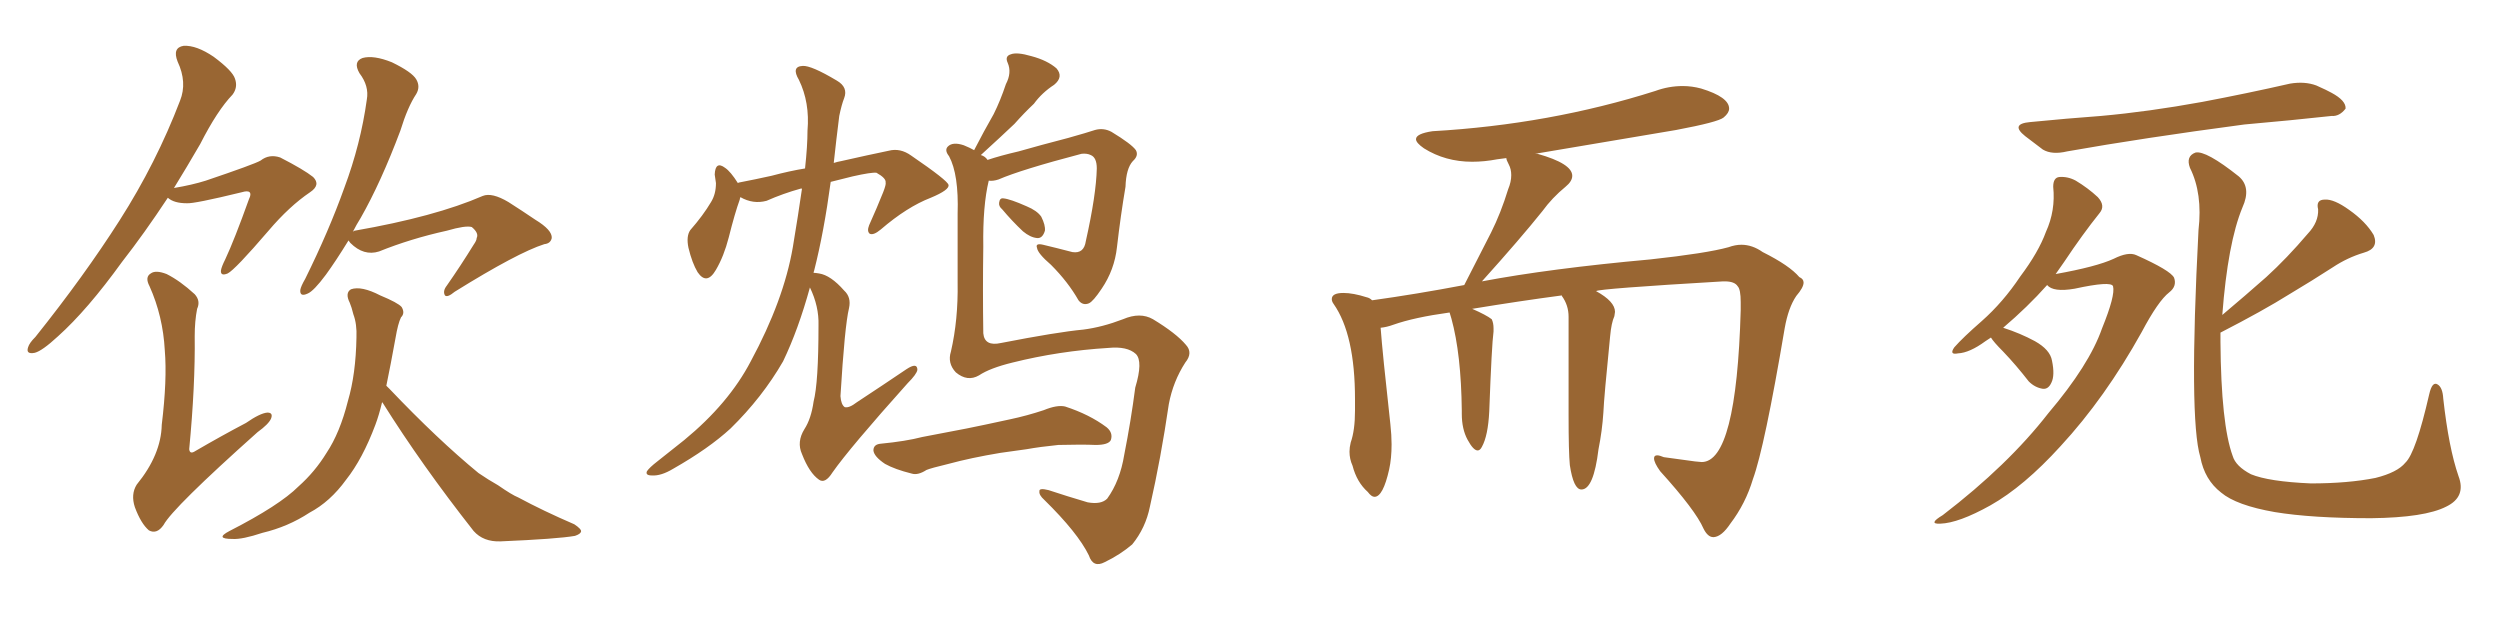 <svg xmlns="http://www.w3.org/2000/svg" xmlns:xlink="http://www.w3.org/1999/xlink" width="600" height="150"><path fill="#996633" padding="10" d="M83.64 57.71L83.64 57.71Q80.57 62.70 78.22 65.92L78.22 65.92Q75.29 69.87 73.83 70.46L73.83 70.46Q71.92 71.34 72.07 69.58L72.07 69.58Q72.22 68.70 73.24 66.94L73.24 66.94Q78.96 55.37 82.62 45.12L82.62 45.12Q86.57 34.57 88.04 23.88L88.04 23.88Q88.62 20.65 86.28 17.58L86.28 17.58Q84.67 14.79 87.01 13.92L87.01 13.92Q89.65 13.18 94.04 14.94L94.04 14.94Q98.88 17.29 99.90 19.04L99.90 19.04Q100.93 20.80 99.90 22.56L99.90 22.56Q97.85 25.63 96.09 31.35L96.09 31.35Q91.41 43.80 86.57 52.29L86.57 52.29Q85.55 53.91 84.67 55.66L84.67 55.66Q84.96 55.37 85.11 55.37L85.11 55.37Q104.44 52.00 115.87 47.02L115.87 47.02Q118.07 46.14 122.02 48.49L122.02 48.49Q125.24 50.54 128.47 52.73L128.47 52.73Q132.57 55.22 132.42 57.13L132.42 57.13Q132.13 58.45 130.66 58.59L130.66 58.59Q124.22 60.64 109.13 70.02L109.13 70.02Q107.37 71.48 106.79 70.90L106.79 70.90Q106.20 69.87 107.23 68.55L107.23 68.55Q110.60 63.72 113.67 58.74L113.67 58.74Q114.40 57.71 114.40 57.13L114.40 57.13Q114.99 55.96 113.23 54.49L113.23 54.49Q111.77 54.05 107.23 55.37L107.23 55.37Q98.58 57.28 90.97 60.35L90.97 60.35Q87.30 61.52 84.08 58.30L84.08 58.30Q83.79 57.86 83.64 57.71ZM91.70 96.53L91.70 96.53Q90.97 99.61 90.09 101.95L90.09 101.95Q87.01 110.16 83.06 115.14L83.06 115.14Q79.25 120.41 74.27 123.05L74.27 123.05Q69.14 126.42 62.99 127.88L62.99 127.88Q58.15 129.49 55.81 129.35L55.81 129.35Q51.42 129.35 55.08 127.44L55.08 127.44Q67.09 121.29 71.63 116.75L71.63 116.75Q75.59 113.23 78.37 108.69L78.37 108.69Q81.59 103.86 83.50 96.24L83.50 96.24Q85.40 89.79 85.55 81.01L85.55 81.01Q85.69 77.78 84.81 75.44L84.81 75.44Q84.38 73.68 83.94 72.66L83.94 72.66Q82.76 70.31 84.23 69.43L84.23 69.43Q86.72 68.55 91.26 70.90L91.26 70.90Q95.51 72.66 96.39 73.68L96.39 73.68Q97.27 75.15 96.24 76.17L96.24 76.17Q95.51 77.64 94.92 81.15L94.92 81.15Q93.75 87.60 92.72 92.58L92.72 92.58Q93.02 92.87 93.46 93.31L93.46 93.31Q105.03 105.47 114.84 113.53L114.84 113.53Q117.19 115.14 119.53 116.46L119.53 116.46Q122.90 118.80 124.37 119.38L124.37 119.38Q130.37 122.61 137.84 125.83L137.84 125.83Q139.60 127.00 139.45 127.59L139.45 127.59Q139.31 128.17 137.99 128.61L137.99 128.61Q133.74 129.35 120.12 129.93L120.12 129.93Q116.02 130.08 113.67 127.44L113.67 127.44Q101.22 111.62 91.85 96.68L91.85 96.68Q91.70 96.53 91.70 96.53ZM40.28 47.46L40.28 47.46Q34.57 56.10 29.30 62.84L29.30 62.84Q20.95 74.41 13.92 80.71L13.92 80.71Q10.11 84.23 8.35 84.67L8.35 84.67Q6.15 85.11 6.74 83.35L6.74 83.35Q7.03 82.32 8.50 80.86L8.50 80.86Q20.21 66.21 28.71 52.88L28.71 52.88Q37.50 39.11 43.21 24.17L43.21 24.17Q44.97 19.78 42.63 14.79L42.63 14.79Q41.31 11.43 44.09 10.99L44.09 10.99Q47.17 10.84 51.27 13.62L51.27 13.62Q55.81 16.99 56.40 18.90L56.40 18.90Q57.13 20.95 55.81 22.71L55.81 22.71Q52.15 26.51 48.05 34.57L48.05 34.57Q44.82 40.14 41.75 45.12L41.75 45.12Q46.14 44.38 49.37 43.36L49.37 43.36Q61.08 39.40 62.55 38.53L62.55 38.53Q64.60 36.91 67.24 37.79L67.24 37.79Q72.95 40.72 75.15 42.48L75.15 42.48Q77.05 44.38 74.41 46.14L74.41 46.14Q69.43 49.51 64.45 55.37L64.45 55.37Q56.40 64.75 54.64 65.63L54.64 65.63Q52.88 66.36 53.03 64.89L53.03 64.89Q53.17 64.01 54.05 62.26L54.05 62.26Q56.25 57.57 59.77 47.75L59.77 47.75Q60.35 46.58 59.91 46.14L59.91 46.14Q59.47 45.70 58.01 46.14L58.01 46.14Q46.58 48.93 44.82 48.78L44.82 48.78Q41.75 48.78 40.28 47.46ZM47.31 74.12L47.31 74.12L47.31 74.12Q46.73 77.05 46.73 80.71L46.73 80.71Q46.88 92.43 45.41 107.81L45.41 107.81Q45.56 109.13 46.88 108.25L46.88 108.25Q53.17 104.59 59.03 101.51L59.03 101.51Q62.40 99.17 64.16 99.02L64.16 99.02Q65.63 99.02 65.04 100.49L65.04 100.49Q64.45 101.81 61.82 103.71L61.82 103.71Q41.46 121.88 39.26 125.98L39.26 125.98Q37.65 128.32 35.74 127.29L35.74 127.29Q33.84 125.68 32.37 121.73L32.37 121.73Q31.35 118.65 32.81 116.31L32.81 116.31Q38.67 109.13 38.82 101.95L38.82 101.95Q40.14 91.11 39.55 84.08L39.55 84.08Q39.11 75.88 35.89 68.70L35.89 68.70Q34.72 66.50 36.18 65.63L36.18 65.63Q37.35 64.75 39.99 65.77L39.99 65.77Q43.21 67.38 46.73 70.61L46.73 70.61Q48.19 72.22 47.31 74.12ZM240.53 50.24L240.53 50.24Q239.65 49.51 239.79 48.63L239.79 48.63Q239.94 47.46 240.82 47.61L240.82 47.61Q242.43 47.75 246.39 49.51L246.39 49.51Q248.88 50.54 249.90 52.00L249.90 52.00Q250.93 54.05 250.78 55.37L250.78 55.37Q250.20 57.28 248.88 57.13L248.88 57.13Q247.27 56.98 245.51 55.52L245.51 55.52Q242.87 53.03 240.53 50.24ZM234.96 90.09L234.96 90.09Q232.18 91.70 229.39 89.36L229.39 89.36Q227.34 87.16 228.22 84.38L228.22 84.38Q229.98 76.76 229.83 67.82L229.83 67.82Q229.83 58.45 229.83 51.27L229.83 51.27Q230.13 41.89 227.78 37.50L227.78 37.50Q226.61 36.04 227.49 35.16L227.49 35.16Q228.66 33.98 231.30 34.86L231.30 34.86Q232.76 35.45 233.79 36.04L233.79 36.04Q236.13 31.49 238.48 27.39L238.48 27.39Q240.09 24.17 241.41 20.21L241.41 20.21Q242.87 17.43 241.85 15.09L241.85 15.09Q241.11 13.48 242.58 13.04L242.58 13.04Q244.04 12.45 247.56 13.48L247.56 13.48Q251.37 14.50 253.56 16.41L253.56 16.41Q255.32 18.46 252.98 20.36L252.98 20.36Q250.05 22.27 248.14 24.90L248.14 24.90Q245.80 27.10 243.46 29.74L243.46 29.74Q240.38 32.67 235.40 37.21L235.40 37.21Q236.43 37.50 237.01 38.38L237.01 38.38Q240.09 37.35 244.48 36.33L244.48 36.33Q249.61 34.86 256.35 33.11L256.35 33.11Q261.04 31.79 262.79 31.20L262.79 31.20Q264.84 30.62 266.75 31.64L266.75 31.64Q271.58 34.57 272.61 36.04L272.61 36.04Q273.34 37.35 271.88 38.67L271.88 38.67Q270.26 40.43 270.12 44.82L270.12 44.82Q268.95 51.71 268.07 59.33L268.07 59.33Q267.48 64.75 264.40 69.29L264.40 69.29Q262.35 72.36 261.33 72.80L261.33 72.80Q259.86 73.39 258.84 72.07L258.84 72.07Q256.35 67.68 252.25 63.57L252.25 63.57Q249.02 60.79 248.88 59.47L248.88 59.47Q248.44 58.30 250.34 58.74L250.34 58.74Q253.42 59.47 257.37 60.50L257.37 60.50Q260.16 60.94 260.60 57.86L260.60 57.86Q263.09 46.73 263.23 40.43L263.23 40.43Q263.23 37.79 261.77 37.21L261.77 37.21Q260.89 36.77 259.57 36.91L259.57 36.91Q245.07 40.72 239.65 43.07L239.65 43.07Q238.33 43.51 237.30 43.36L237.30 43.36Q235.84 49.37 235.99 59.18L235.99 59.18Q235.84 69.73 235.99 79.98L235.99 79.98Q236.28 83.20 240.23 82.32L240.23 82.32Q253.71 79.69 260.01 79.10L260.01 79.10Q264.55 78.52 269.53 76.61L269.53 76.61Q273.63 74.85 276.71 76.61L276.71 76.61Q282.28 79.98 284.62 82.76L284.62 82.76Q286.38 84.67 284.47 87.01L284.47 87.01Q281.54 91.55 280.52 96.97L280.52 96.97Q278.61 110.01 275.98 121.58L275.98 121.58Q274.95 126.71 271.73 130.66L271.73 130.66Q268.80 133.15 265.14 134.91L265.14 134.91Q262.35 136.38 261.33 133.30L261.33 133.30Q258.69 127.88 250.63 119.97L250.63 119.97Q249.32 118.80 249.46 117.92L249.46 117.92Q249.32 117.04 251.66 117.63L251.66 117.63Q256.05 119.09 261.04 120.56L261.04 120.56Q264.26 121.14 265.72 119.68L265.72 119.68Q268.80 115.43 269.82 109.13L269.82 109.13Q271.44 100.93 272.46 93.02L272.46 93.02Q274.37 86.72 272.61 84.96L272.61 84.96Q270.56 83.06 266.02 83.50L266.02 83.50Q254.15 84.23 243.02 87.01L243.02 87.01Q237.60 88.33 234.96 90.09ZM240.09 108.69L240.09 108.69Q233.06 109.86 227.64 111.33L227.64 111.33Q223.39 112.35 222.36 112.79L222.36 112.79Q220.31 114.11 218.85 113.67L218.85 113.67Q214.75 112.65 212.40 111.33L212.40 111.33Q209.77 109.57 209.62 108.11L209.62 108.11Q209.62 106.64 211.38 106.49L211.38 106.49Q217.38 105.91 221.34 104.88L221.34 104.88Q225 104.15 232.03 102.83L232.03 102.83Q235.69 102.10 242.43 100.63L242.43 100.63Q246.53 99.76 250.49 98.44L250.49 98.44Q253.71 97.12 255.62 97.56L255.62 97.56Q261.47 99.46 265.58 102.54L265.58 102.54Q267.19 103.86 266.60 105.62L266.60 105.62Q266.02 106.79 262.94 106.79L262.94 106.79Q259.72 106.64 254.00 106.79L254.00 106.79Q249.61 107.23 246.39 107.81L246.39 107.81Q243.31 108.25 240.09 108.69ZM194.38 68.99L194.38 68.99L194.38 68.99Q191.60 79.10 187.94 86.72L187.94 86.72Q182.96 95.36 175.34 102.83L175.34 102.83Q170.07 107.67 161.57 112.50L161.57 112.50Q158.64 114.26 156.45 114.11L156.45 114.11Q154.83 114.11 155.27 113.09L155.27 113.09Q155.86 112.21 157.76 110.74L157.76 110.74Q160.69 108.40 164.21 105.62L164.21 105.62Q174.90 96.83 180.18 86.72L180.18 86.72Q188.09 72.07 190.28 59.33L190.28 59.33Q191.60 51.42 192.48 45.26L192.48 45.26Q192.19 45.26 192.19 45.26L192.19 45.26Q187.94 46.44 183.98 48.19L183.98 48.19Q180.76 49.07 177.69 47.31L177.69 47.31Q177.54 47.75 177.54 47.90L177.54 47.90Q176.37 51.12 174.90 56.98L174.90 56.98Q173.73 61.52 171.83 64.75L171.83 64.75Q169.63 68.55 167.43 65.33L167.43 65.33Q166.11 63.13 165.23 59.47L165.23 59.47Q164.65 56.69 165.67 55.22L165.67 55.22Q168.75 51.71 170.65 48.49L170.65 48.49Q171.83 46.58 171.83 43.95L171.83 43.95Q171.68 42.77 171.53 41.89L171.53 41.89Q171.68 38.53 174.02 40.28L174.02 40.28Q175.34 41.16 177.10 43.95L177.10 43.95Q177.25 43.80 177.39 43.80L177.39 43.80Q181.20 43.07 185.16 42.19L185.16 42.19Q189.55 41.02 193.21 40.43L193.21 40.43Q193.80 35.01 193.80 31.35L193.80 31.35Q194.38 24.61 191.75 19.19L191.75 19.19Q189.84 15.97 192.63 15.82L192.63 15.82Q194.68 15.67 200.83 19.34L200.83 19.34Q203.61 20.95 202.59 23.58L202.59 23.58Q202.00 25.05 201.42 27.83L201.42 27.83Q200.68 33.69 200.10 39.11L200.10 39.11Q200.98 38.82 201.86 38.67L201.86 38.67Q208.30 37.21 213.28 36.18L213.28 36.18Q216.06 35.45 218.70 37.35L218.70 37.35Q227.49 43.36 227.64 44.38L227.64 44.38Q227.93 45.56 223.39 47.46L223.39 47.46Q217.68 49.66 211.38 55.08L211.38 55.08Q209.62 56.54 208.74 56.10L208.74 56.10Q208.01 55.52 208.59 54.05L208.59 54.05Q210.50 49.80 211.96 46.14L211.96 46.14Q212.70 44.24 212.55 43.80L212.55 43.80Q212.70 42.77 210.35 41.46L210.35 41.46Q209.18 41.31 204.64 42.33L204.64 42.33Q201.56 43.07 199.37 43.65L199.37 43.65Q197.75 55.66 195.41 64.89L195.41 64.89Q195.26 65.33 195.26 65.48L195.26 65.48Q195.70 65.48 196.58 65.63L196.58 65.63Q199.37 66.06 202.59 69.73L202.59 69.73Q204.35 71.34 203.76 73.97L203.76 73.97Q202.73 78.22 201.71 95.07L201.71 95.07Q201.86 97.12 202.73 97.71L202.73 97.71Q203.76 98.00 205.66 96.53L205.66 96.53Q212.11 92.29 217.53 88.62L217.53 88.62Q220.17 86.87 220.17 88.77L220.17 88.77Q220.02 89.79 217.82 91.99L217.82 91.99Q203.91 107.52 199.80 113.38L199.80 113.38Q198.05 116.16 196.58 115.14L196.58 115.14Q194.24 113.53 192.48 108.98L192.48 108.98Q191.16 106.05 193.07 102.98L193.07 102.98Q194.68 100.49 195.26 96.39L195.26 96.39Q196.44 91.85 196.44 78.08L196.44 78.08Q196.58 73.54 194.38 68.99ZM411.33 128.91L411.33 128.91L411.18 128.91Q409.86 128.91 408.84 126.86L408.84 126.86Q406.93 122.46 398.44 113.09L398.44 113.09Q396.97 111.04 396.97 110.01L396.97 110.01Q396.97 109.28 397.71 109.28L397.71 109.28Q398.29 109.28 399.32 109.72L399.32 109.72L406.79 110.74L408.40 110.89Q416.75 110.89 417.77 74.41L417.77 74.41L417.77 72.51Q417.77 69.43 417.04 68.70L417.04 68.70Q416.31 67.53 413.96 67.53L413.96 67.53L413.53 67.53Q383.64 69.29 383.06 69.87L383.06 69.87Q387.60 72.36 387.60 74.85L387.60 74.85L387.45 75.88Q386.72 77.49 386.43 80.71L386.43 80.71Q384.96 95.36 384.81 99.02L384.81 99.02Q384.52 103.42 383.64 107.81L383.64 107.81Q382.47 117.48 379.54 117.48L379.54 117.48Q377.64 117.48 376.76 111.62L376.76 111.62Q376.46 108.54 376.46 99.61L376.46 99.61L376.46 76.03Q376.46 73.24 374.85 71.04L374.85 71.04L374.85 70.90Q364.89 72.22 353.32 74.12L353.32 74.12Q356.69 75.59 358.01 76.61L358.01 76.61Q358.45 77.49 358.45 78.81L358.45 78.81L358.45 79.54Q358.01 82.76 357.42 98.73L357.42 98.73Q357.13 104.59 355.66 107.23L355.66 107.23Q355.22 108.11 354.64 108.11L354.64 108.11Q353.61 108.11 352.22 105.54Q350.83 102.98 350.83 99.32L350.83 99.32L350.83 98.58Q350.68 84.96 348.34 76.46L348.34 76.46L347.90 75Q339.40 76.17 334.42 77.93L334.42 77.93Q332.81 78.52 331.35 78.66L331.35 78.66Q331.79 84.67 333.69 101.81L333.69 101.81Q333.98 104.44 333.98 106.64L333.98 106.64Q333.98 110.01 333.40 112.65L333.40 112.65Q331.93 119.24 329.88 119.24L329.88 119.24Q329.15 119.24 328.27 118.07L328.27 118.07Q325.63 115.72 324.61 111.77L324.61 111.77Q323.88 110.16 323.88 108.40L323.88 108.40Q323.88 107.37 324.17 106.20L324.17 106.20Q325.20 103.27 325.20 98.58L325.20 98.58L325.20 95.80Q325.20 80.27 320.07 72.95L320.07 72.95Q319.63 72.36 319.63 71.78L319.63 71.78Q319.63 70.31 322.41 70.31L322.41 70.31Q324.76 70.31 327.98 71.34L327.98 71.34Q328.71 71.48 329.30 72.07L329.30 72.07Q339.84 70.61 351.42 68.41L351.42 68.41L357.86 55.81Q360.21 51.12 361.96 45.41L361.96 45.41Q362.70 43.65 362.70 42.04L362.70 42.04Q362.70 40.58 362.11 39.48Q361.52 38.38 361.52 37.94L361.52 37.94L359.33 38.23Q356.25 38.82 353.32 38.82L353.32 38.82Q346.88 38.82 341.75 35.60L341.75 35.60Q339.84 34.28 339.84 33.40L339.84 33.40Q339.84 32.08 343.80 31.49L343.80 31.49Q371.92 29.88 397.27 21.83L397.27 21.83Q400.49 20.65 403.86 20.65L403.86 20.65Q406.05 20.65 408.25 21.24L408.25 21.24Q414.99 23.29 414.99 26.07L414.99 26.07Q414.99 27.10 413.67 28.20Q412.35 29.30 402.25 31.20L402.25 31.20L368.41 36.91L368.99 36.91Q377.34 39.26 377.34 42.19L377.34 42.19Q377.34 43.51 375.73 44.82L375.73 44.82Q372.51 47.46 370.17 50.68L370.17 50.68Q364.89 57.28 355.66 67.53L355.66 67.53Q371.92 64.45 396.09 62.26L396.09 62.26Q409.57 60.79 414.84 59.33L414.84 59.33Q416.46 58.74 417.92 58.74L417.92 58.74Q420.56 58.74 423.05 60.50L423.05 60.50Q429.49 63.72 431.84 66.50L431.84 66.50Q432.86 66.94 432.86 67.82L432.86 67.82Q432.86 68.99 431.10 71.04L431.10 71.04Q429.20 73.83 428.32 78.81L428.32 78.81Q423.49 107.37 420.70 114.99L420.70 114.99Q418.95 120.85 415.28 125.68L415.28 125.68Q413.23 128.76 411.33 128.91ZM487.21 29.30L487.21 29.30Q496.14 28.42 504.20 27.83L504.20 27.83Q515.63 26.81 528.52 24.46L528.52 24.46Q539.36 22.41 549.61 20.07L549.61 20.07Q553.13 19.48 555.91 20.51L555.91 20.51Q558.54 21.68 559.57 22.27L559.57 22.27Q563.09 24.17 562.94 26.07L562.94 26.07Q561.47 27.98 559.57 27.83L559.57 27.83Q550.20 28.86 538.62 29.88L538.62 29.88Q514.31 33.11 496.14 36.33L496.14 36.33Q492.48 37.21 490.28 35.89L490.28 35.89Q487.94 34.13 486.04 32.67L486.04 32.67Q482.37 29.74 487.21 29.30ZM477.83 81.01L477.83 81.01Q477.10 81.45 476.51 81.88L476.51 81.88Q472.71 84.67 469.92 84.81L469.92 84.81Q467.72 85.25 469.04 83.35L469.04 83.35Q471.09 81.01 475.63 77.05L475.63 77.05Q480.76 72.51 484.86 66.36L484.86 66.36Q489.26 60.50 491.02 55.66L491.02 55.66Q493.36 50.54 492.77 44.82L492.77 44.82Q492.77 42.63 494.24 42.48L494.24 42.48Q496.29 42.33 498.19 43.36L498.19 43.36Q501.12 45.12 503.47 47.31L503.47 47.31Q505.37 49.37 503.91 51.12L503.91 51.12Q499.80 56.25 495.41 62.84L495.41 62.84Q494.38 64.31 493.36 65.77L493.36 65.77Q503.17 64.01 507.28 62.11L507.28 62.11Q510.79 60.35 512.70 61.23L512.70 61.23Q520.90 64.89 521.78 66.65L521.78 66.65Q522.51 68.70 520.61 70.17L520.61 70.17Q517.97 72.22 514.01 79.69L514.01 79.69Q505.22 95.51 494.53 107.08L494.53 107.08Q485.74 116.75 477.69 121.29L477.69 121.29Q470.07 125.54 465.67 125.68L465.67 125.68Q462.60 125.83 466.26 123.63L466.26 123.63Q481.93 111.62 491.60 99.17L491.60 99.17Q501.42 87.60 504.49 78.81L504.49 78.81Q507.71 70.90 507.13 68.70L507.13 68.70Q506.69 67.38 497.90 69.29L497.90 69.29Q492.77 70.17 491.31 68.41L491.31 68.41Q486.62 73.68 480.76 78.66L480.76 78.66Q484.86 79.98 488.38 81.88L488.38 81.88Q492.04 83.94 492.48 86.57L492.48 86.57Q493.21 90.09 492.33 91.85L492.33 91.85Q491.60 93.46 490.28 93.31L490.28 93.31Q488.38 93.02 486.91 91.55L486.91 91.55Q483.84 87.60 480.76 84.38L480.76 84.38Q478.42 82.03 477.83 81.01ZM532.91 79.83L532.91 79.83L532.91 79.83Q532.91 81.01 532.91 82.03L532.91 82.03Q533.06 101.81 535.84 109.42L535.84 109.42Q536.57 111.91 540.23 113.82L540.23 113.82Q544.48 115.58 554.59 116.02L554.59 116.02Q563.53 116.02 570.12 114.70L570.12 114.70Q575.39 113.38 577.29 111.04L577.29 111.04Q579.79 108.69 583.01 94.63L583.01 94.63Q583.74 91.41 585.06 92.29L585.06 92.29Q586.23 93.02 586.38 95.65L586.38 95.65Q587.70 107.52 590.04 114.26L590.04 114.26Q591.94 119.24 587.11 121.58L587.11 121.58Q581.98 124.22 569.09 124.37L569.09 124.37Q554.88 124.37 545.95 122.90L545.95 122.90Q536.72 121.29 533.06 118.21L533.06 118.21Q529.10 115.14 528.08 109.72L528.08 109.72Q525.29 100.49 527.64 55.22L527.64 55.22Q528.66 46.44 525.59 40.28L525.59 40.28Q524.56 37.50 526.90 36.62L526.90 36.62Q529.39 36.04 537.30 42.33L537.30 42.33Q540.38 44.97 538.18 49.80L538.18 49.80Q534.67 58.30 533.35 75.59L533.35 75.59Q538.92 70.90 543.90 66.50L543.90 66.50Q548.88 61.96 553.86 56.10L553.86 56.10Q556.49 53.32 556.35 50.24L556.35 50.24Q555.76 47.90 557.96 47.90L557.96 47.90Q560.16 47.75 563.82 50.39L563.82 50.39Q567.77 53.17 569.68 56.40L569.68 56.40Q571.00 59.62 567.33 60.64L567.33 60.64Q563.38 61.82 559.86 64.16L559.86 64.16Q554.88 67.38 549.46 70.61L549.46 70.61Q543.16 74.56 532.91 79.83Z"/></svg>